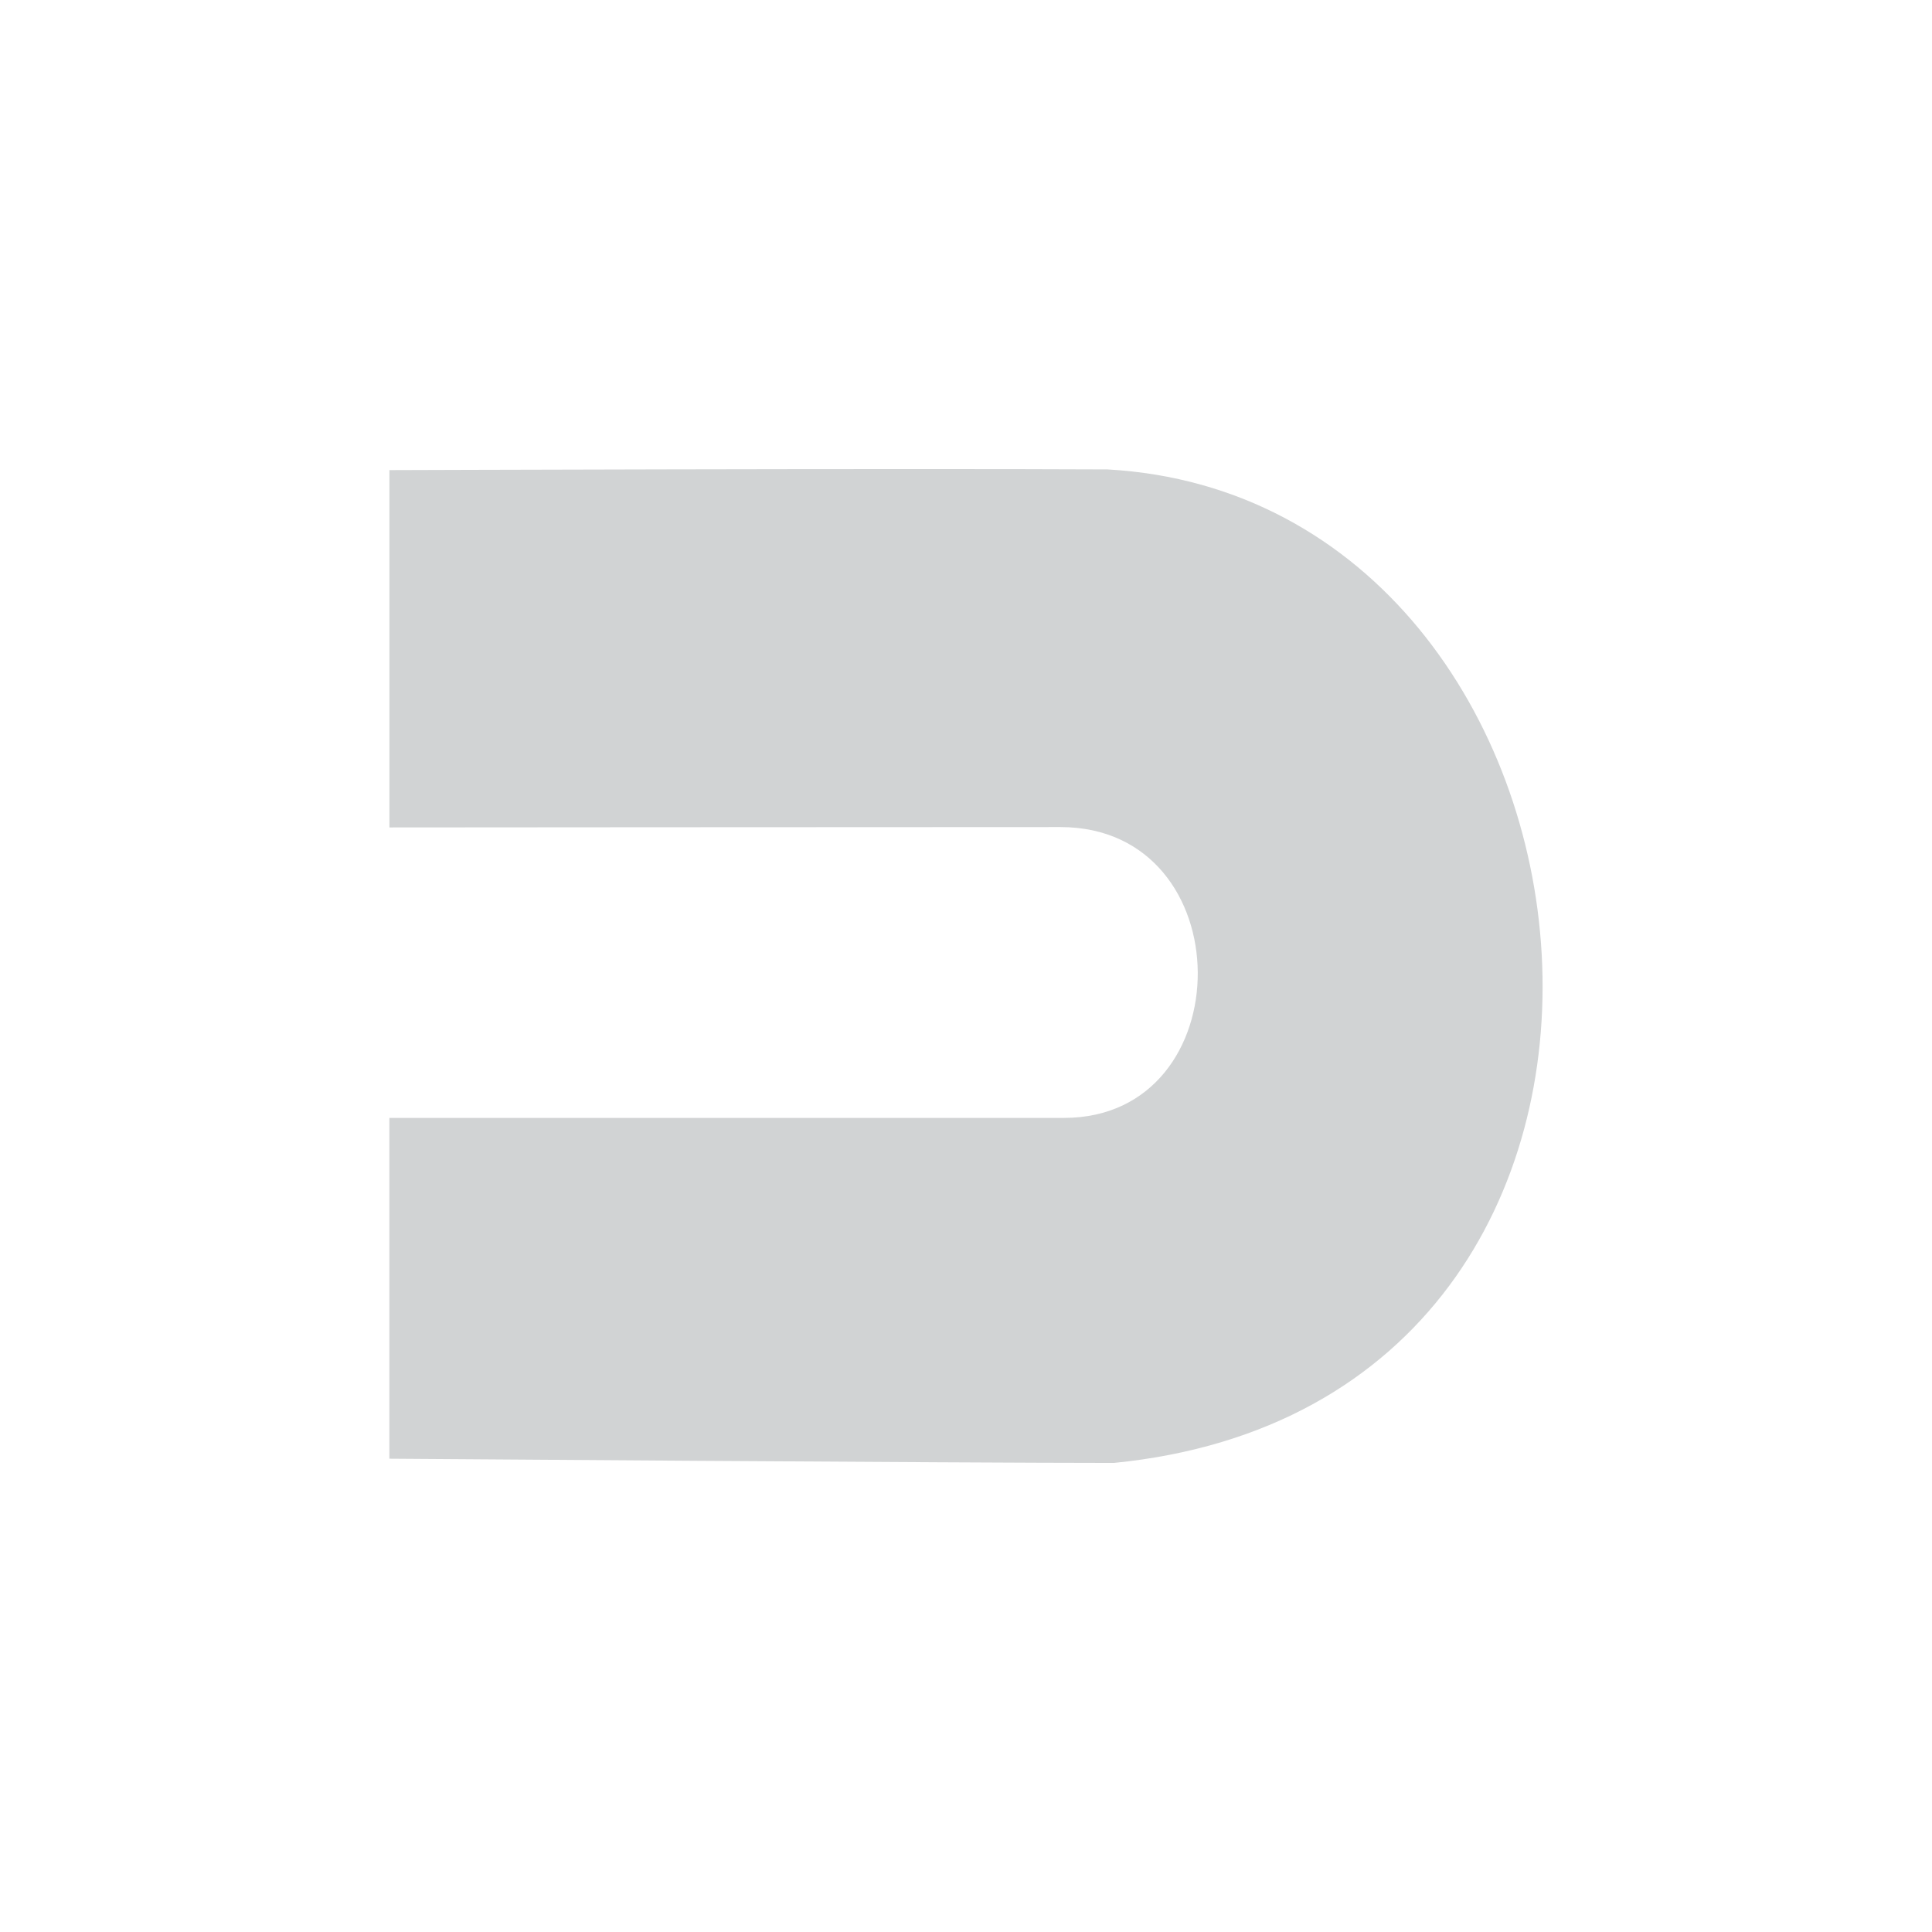 <svg id="Layer_1" data-name="Layer 1" xmlns="http://www.w3.org/2000/svg" viewBox="0 0 1000 1000"><defs><style>.cls-1{fill:#d1d3d4;}</style></defs><path class="cls-1" d="M548.87,428.09c-100.12,0-347.31.19-347.31.19V243.33s263.58-.91,371.7-.36c273.6,15.47,324.57,482.38,3.28,514.24-77.54,0-375-2.19-375-2.19V578.63H550.69c92.66,0,92.66-150.54-1.82-150.54"/></svg>